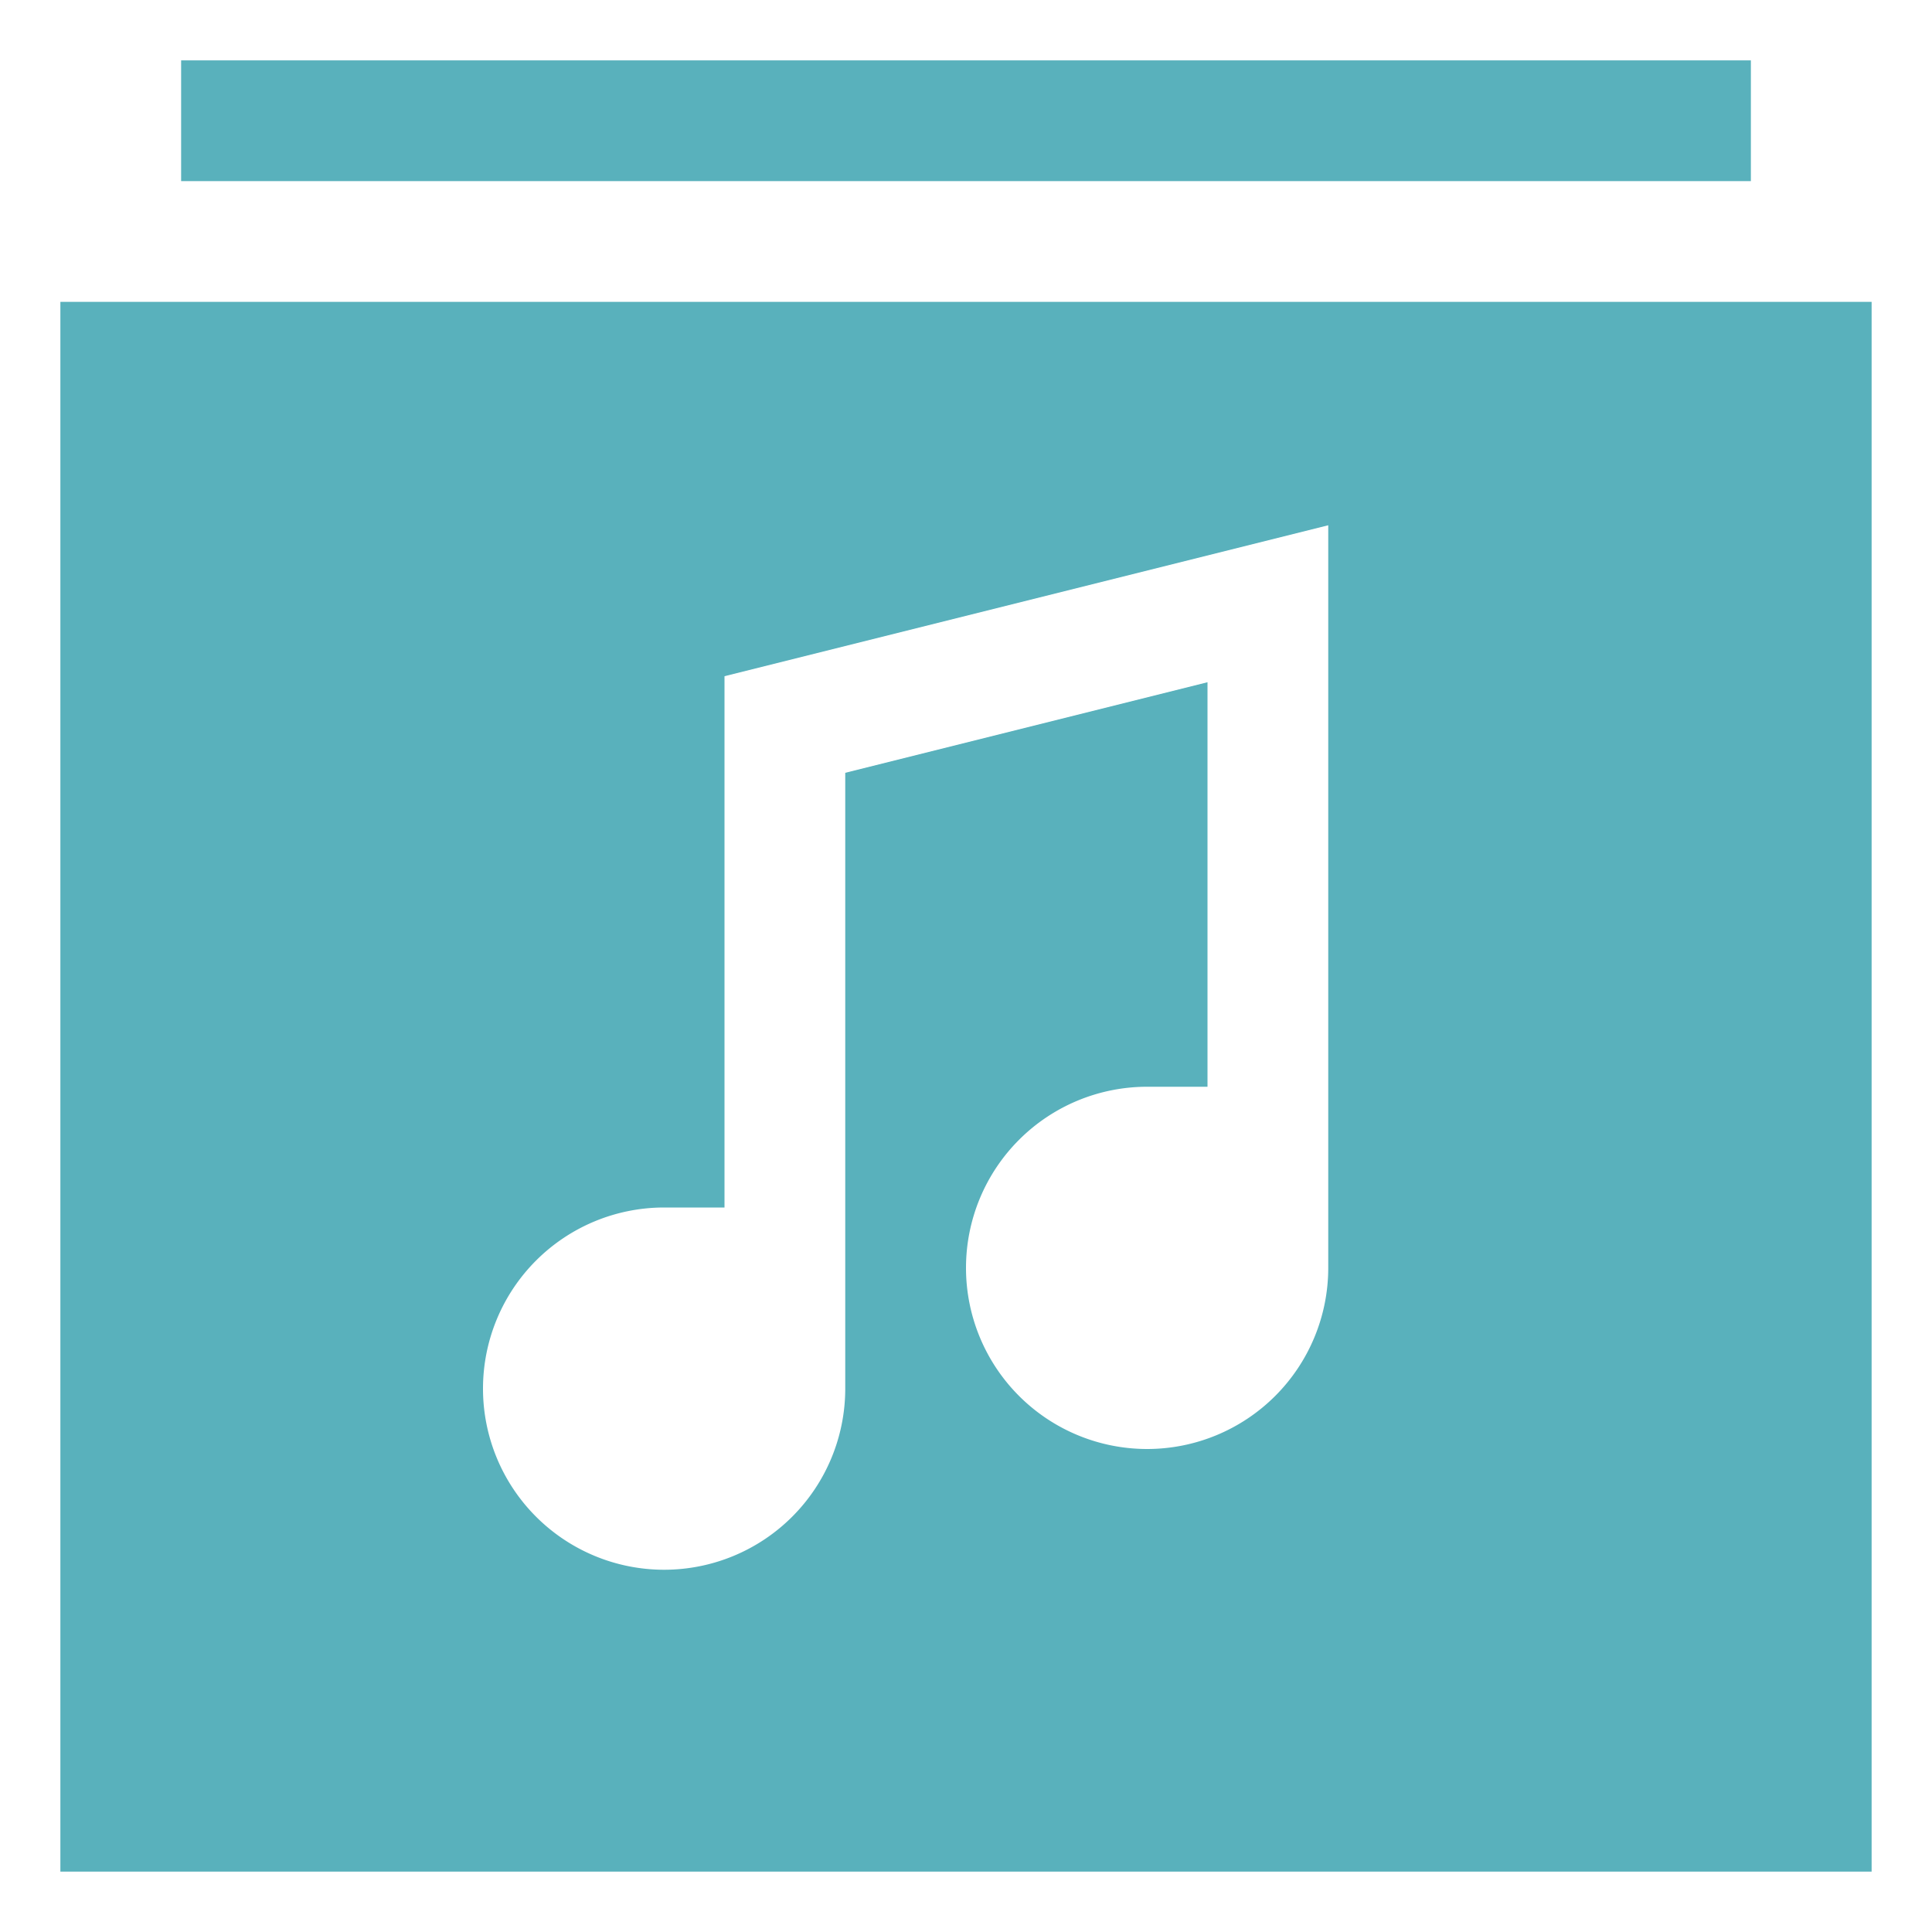 <svg xmlns="http://www.w3.org/2000/svg" viewBox="0 0 64 64" aria-labelledby="title"
aria-describedby="desc" role="img" xmlns:xlink="http://www.w3.org/1999/xlink"
width="64" height="64">
  <title>Song</title>
  <desc>A solid styled icon from Orion Icon Library.</desc>
  <path data-name="layer2"
  d="M2 10v52h60V10zm42 32a6 6 0 1 1-6-6h2V22.6l-12 3V46a6 6 0 1 1-6-6h2V22.4l20-5z"
  fill="#59B1BC"></path>
  <path data-name="layer1" fill="#59B1BC" d="M6 2h52v4H6z"></path>
</svg>